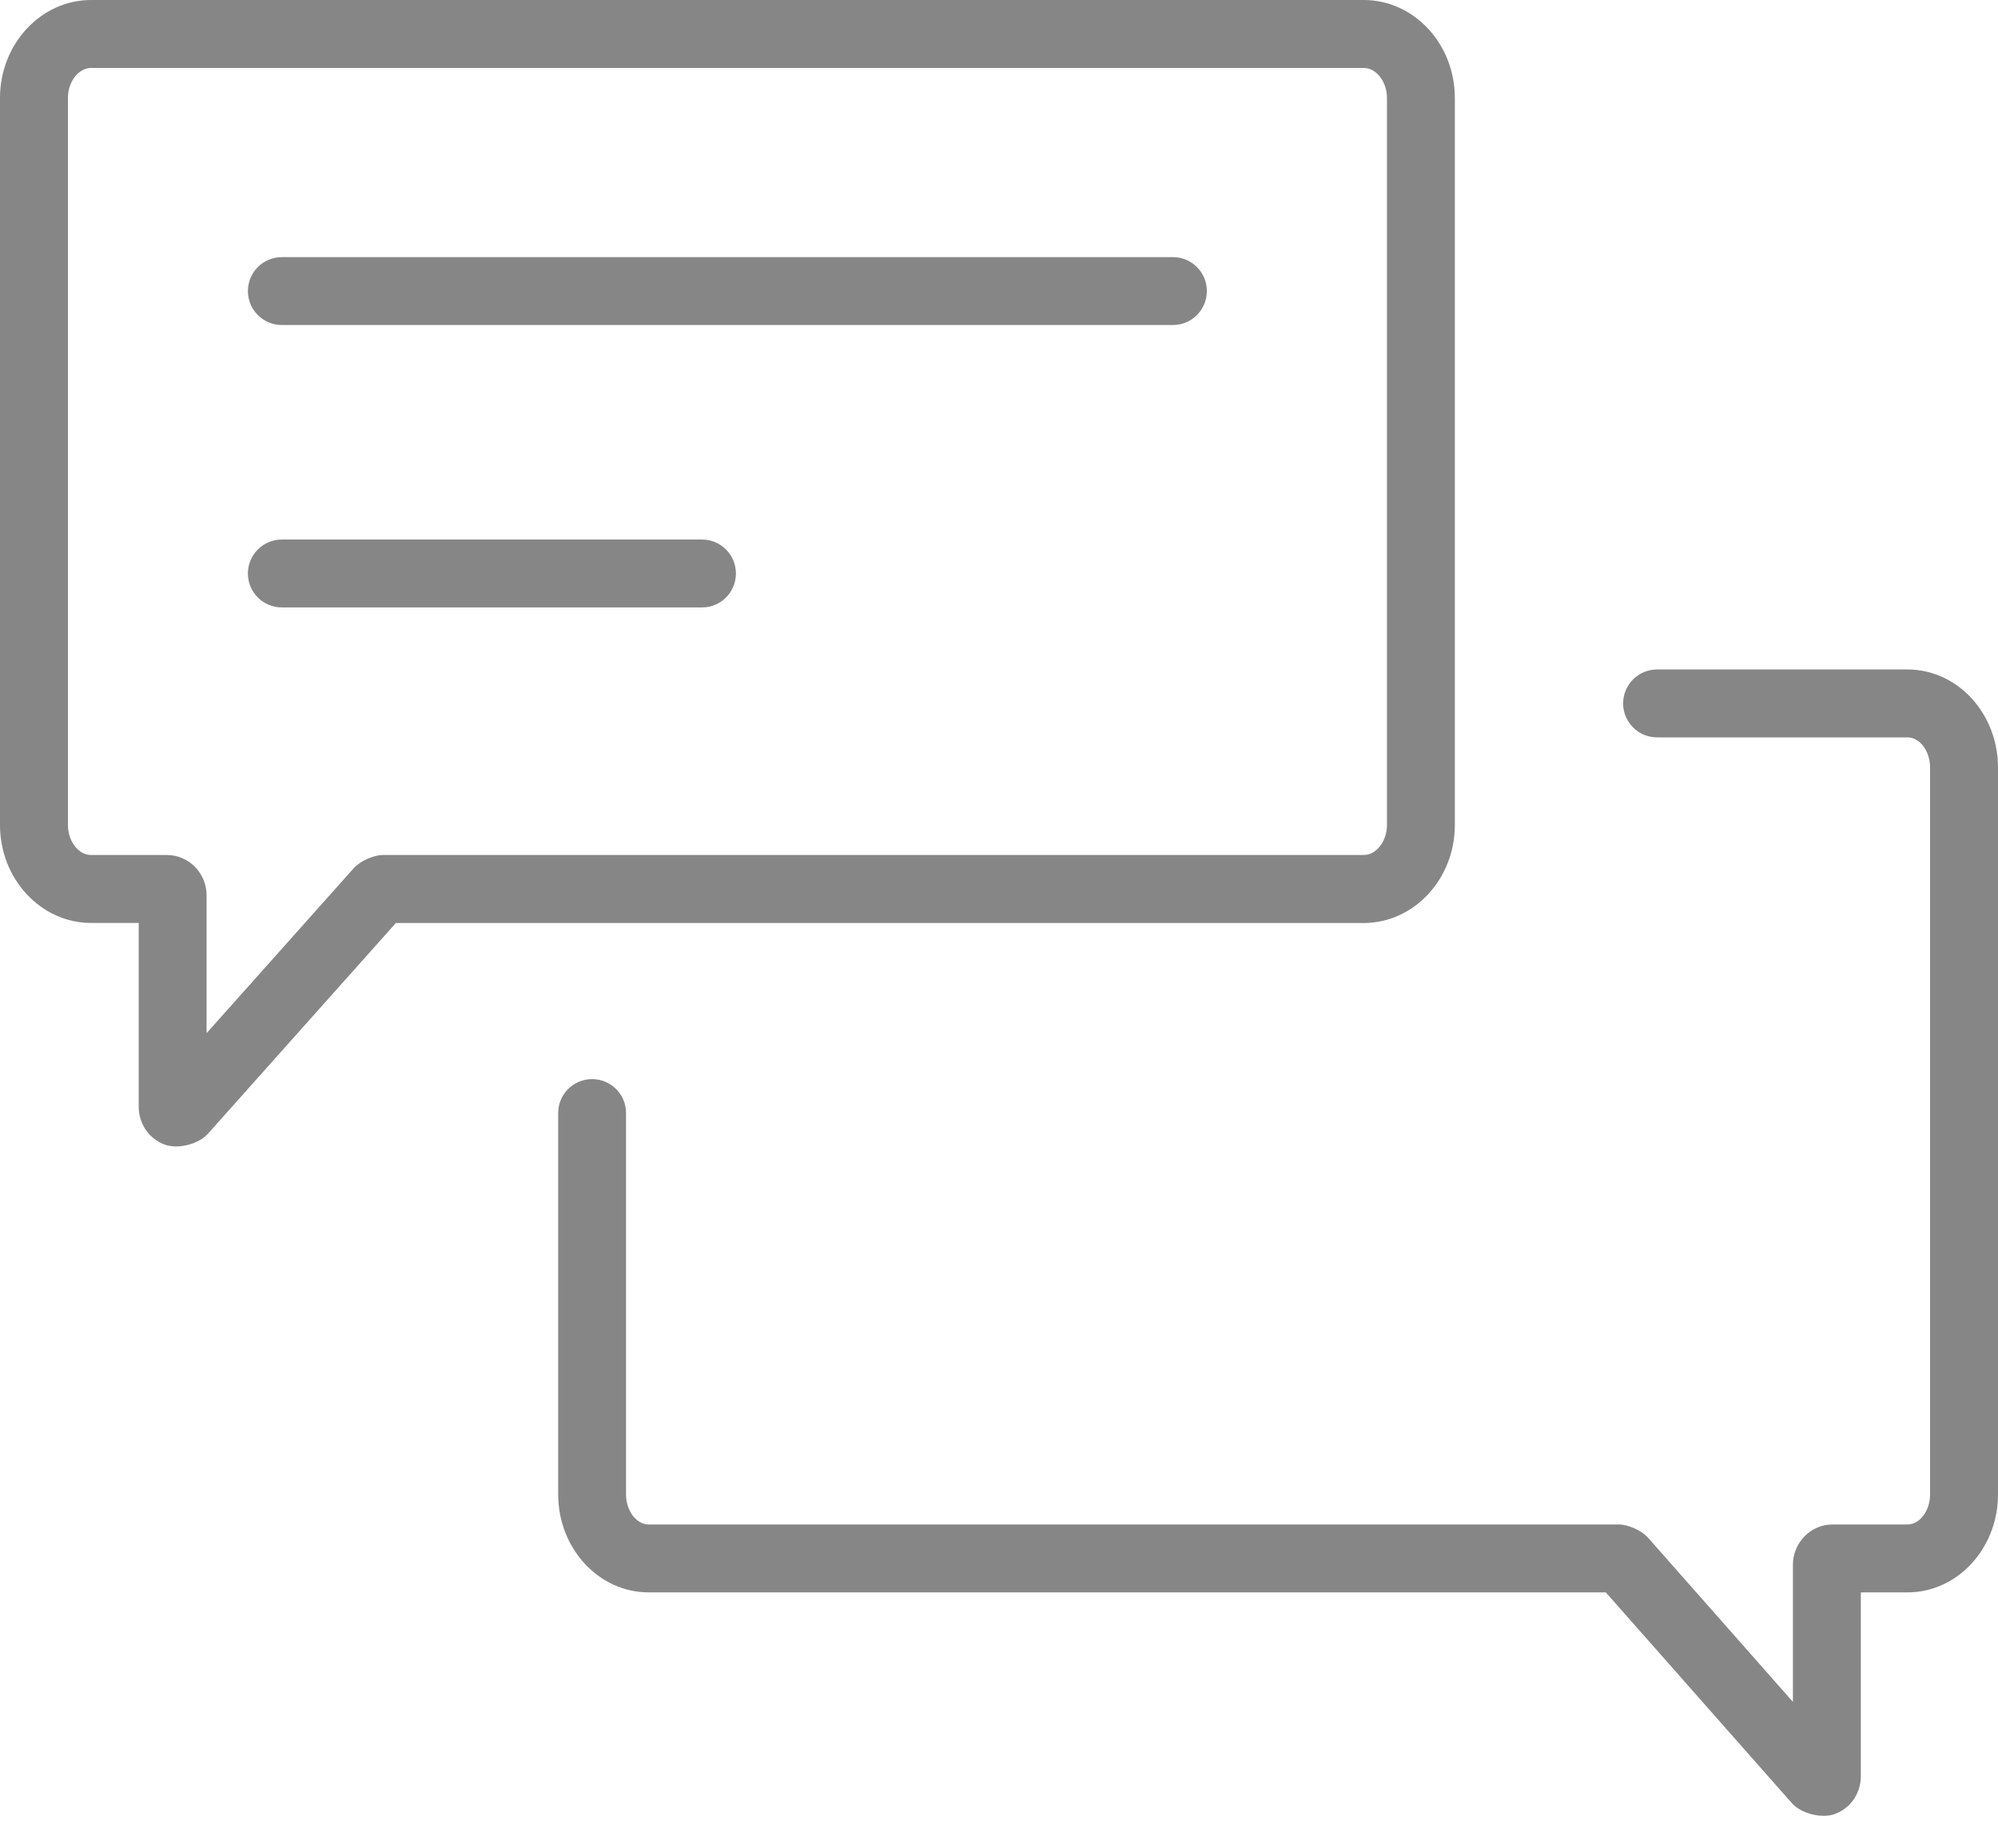 <?xml version="1.0" encoding="UTF-8"?> <svg xmlns="http://www.w3.org/2000/svg" width="40" height="37" viewBox="0 0 40 37" fill="none"> <path d="M38.189 13.401H33.175C32.799 13.401 32.495 13.705 32.495 14.081C32.495 14.456 32.799 14.76 33.175 14.76H38.189C38.434 14.76 38.64 15.035 38.64 15.362V29.914C38.64 30.241 38.433 30.516 38.189 30.516H36.687C36.25 30.516 35.894 30.879 35.894 31.324V34.067L32.995 30.782C32.866 30.637 32.6 30.516 32.407 30.516H12.986C12.741 30.516 12.533 30.241 12.533 29.914V22.28C12.533 21.904 12.23 21.601 11.854 21.601C11.478 21.601 11.175 21.904 11.175 22.28V29.914C11.175 30.996 11.987 31.875 12.986 31.875H32.148L35.873 36.094C36.011 36.25 36.273 36.348 36.508 36.348C36.59 36.348 36.669 36.337 36.738 36.31C37.051 36.192 37.254 35.895 37.254 35.554V31.875H38.189C39.188 31.875 40 30.995 40 29.914V15.363C40 14.281 39.188 13.401 38.189 13.401Z" fill="#868686"></path> <path d="M29.126 16.514V1.962C29.126 0.88 28.309 0 27.302 0H1.824C0.818 0 0 0.88 0 1.962V16.514C0 17.595 0.818 18.475 1.824 18.475H2.777V22.153C2.777 22.493 2.978 22.79 3.29 22.909C3.361 22.936 3.44 22.949 3.525 22.949C3.759 22.949 4.021 22.852 4.16 22.697L7.926 18.476H27.302C28.309 18.475 29.126 17.595 29.126 16.514ZM7.669 17.115C7.476 17.115 7.21 17.236 7.081 17.38L4.136 20.681V17.923C4.136 17.478 3.78 17.115 3.342 17.115H1.824C1.572 17.115 1.36 16.84 1.36 16.514V1.962C1.36 1.635 1.572 1.36 1.824 1.36H27.302C27.554 1.36 27.767 1.635 27.767 1.962V16.514C27.767 16.84 27.554 17.115 27.302 17.115H7.669Z" fill="#868686"></path> <path d="M23.482 5.147H5.643C5.267 5.147 4.963 5.451 4.963 5.826C4.963 6.202 5.267 6.506 5.643 6.506H23.482C23.858 6.506 24.161 6.202 24.161 5.826C24.162 5.451 23.858 5.147 23.482 5.147Z" fill="#868686"></path> <path d="M14.054 10.8H5.643C5.267 10.8 4.963 11.104 4.963 11.48C4.963 11.856 5.267 12.159 5.643 12.159H14.054C14.43 12.159 14.733 11.856 14.733 11.48C14.733 11.104 14.43 10.8 14.054 10.8Z" fill="#868686"></path> </svg> 